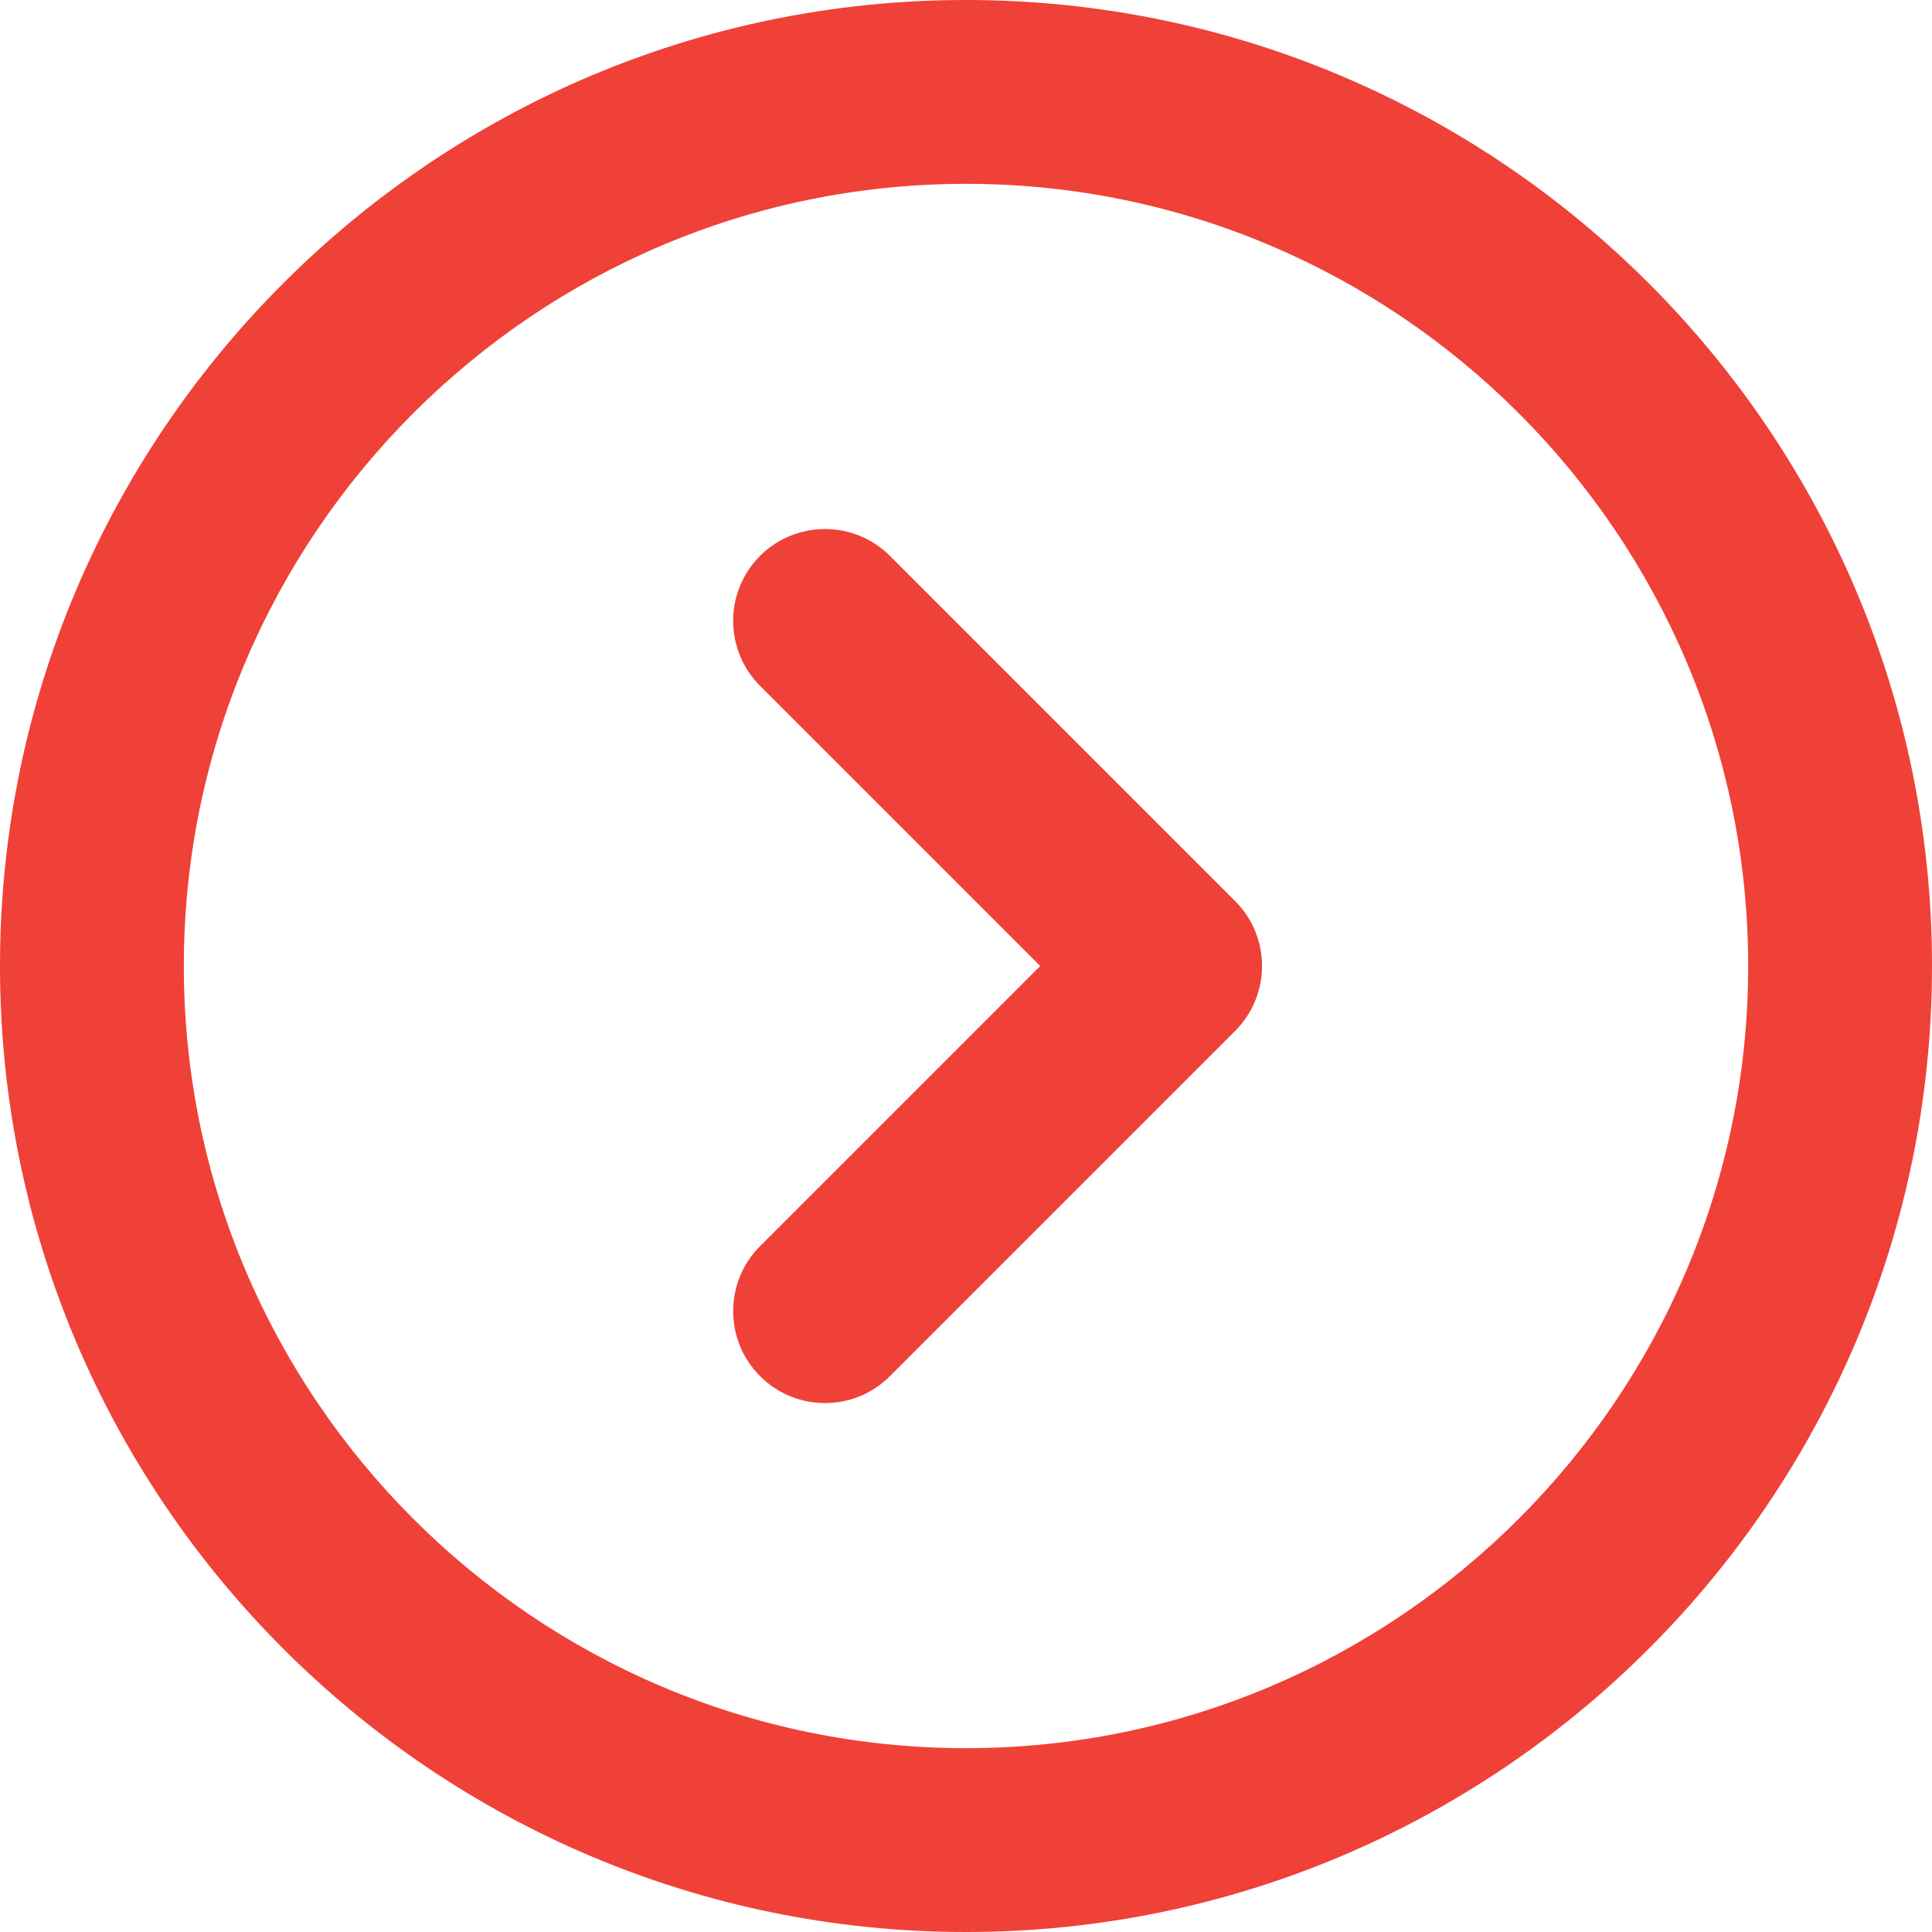 <?xml version="1.0" encoding="UTF-8"?>
<svg id="Layer_2" data-name="Layer 2" xmlns="http://www.w3.org/2000/svg" viewBox="0 0 52.34 52.34">
  <defs>
    <style>
      .cls-1 {
        fill: #ef4137;
      }
    </style>
  </defs>
  <g id="Layer_3" data-name="Layer 3">
    <g>
      <path class="cls-1" d="M26.17,0C11.74,0,0,11.74,0,26.17s11.74,26.17,26.17,26.17,26.17-11.74,26.17-26.17S40.6,0,26.17,0ZM26.17,47.36c-11.68,0-21.19-9.51-21.19-21.19S14.49,4.98,26.17,4.98s21.19,9.51,21.19,21.19-9.51,21.19-21.19,21.19Z"/>
      <path class="cls-1" d="M24.11,15.06c-.97-.97-2.55-.97-3.52,0-.97.97-.97,2.55,0,3.52l7.59,7.59-7.59,7.59c-.97.97-.97,2.55,0,3.52.49.49,1.12.73,1.76.73s1.27-.24,1.76-.73l9.35-9.35c.47-.47.73-1.1.73-1.76s-.26-1.29-.73-1.76l-9.35-9.35Z"/>
    </g>
  </g>
</svg>